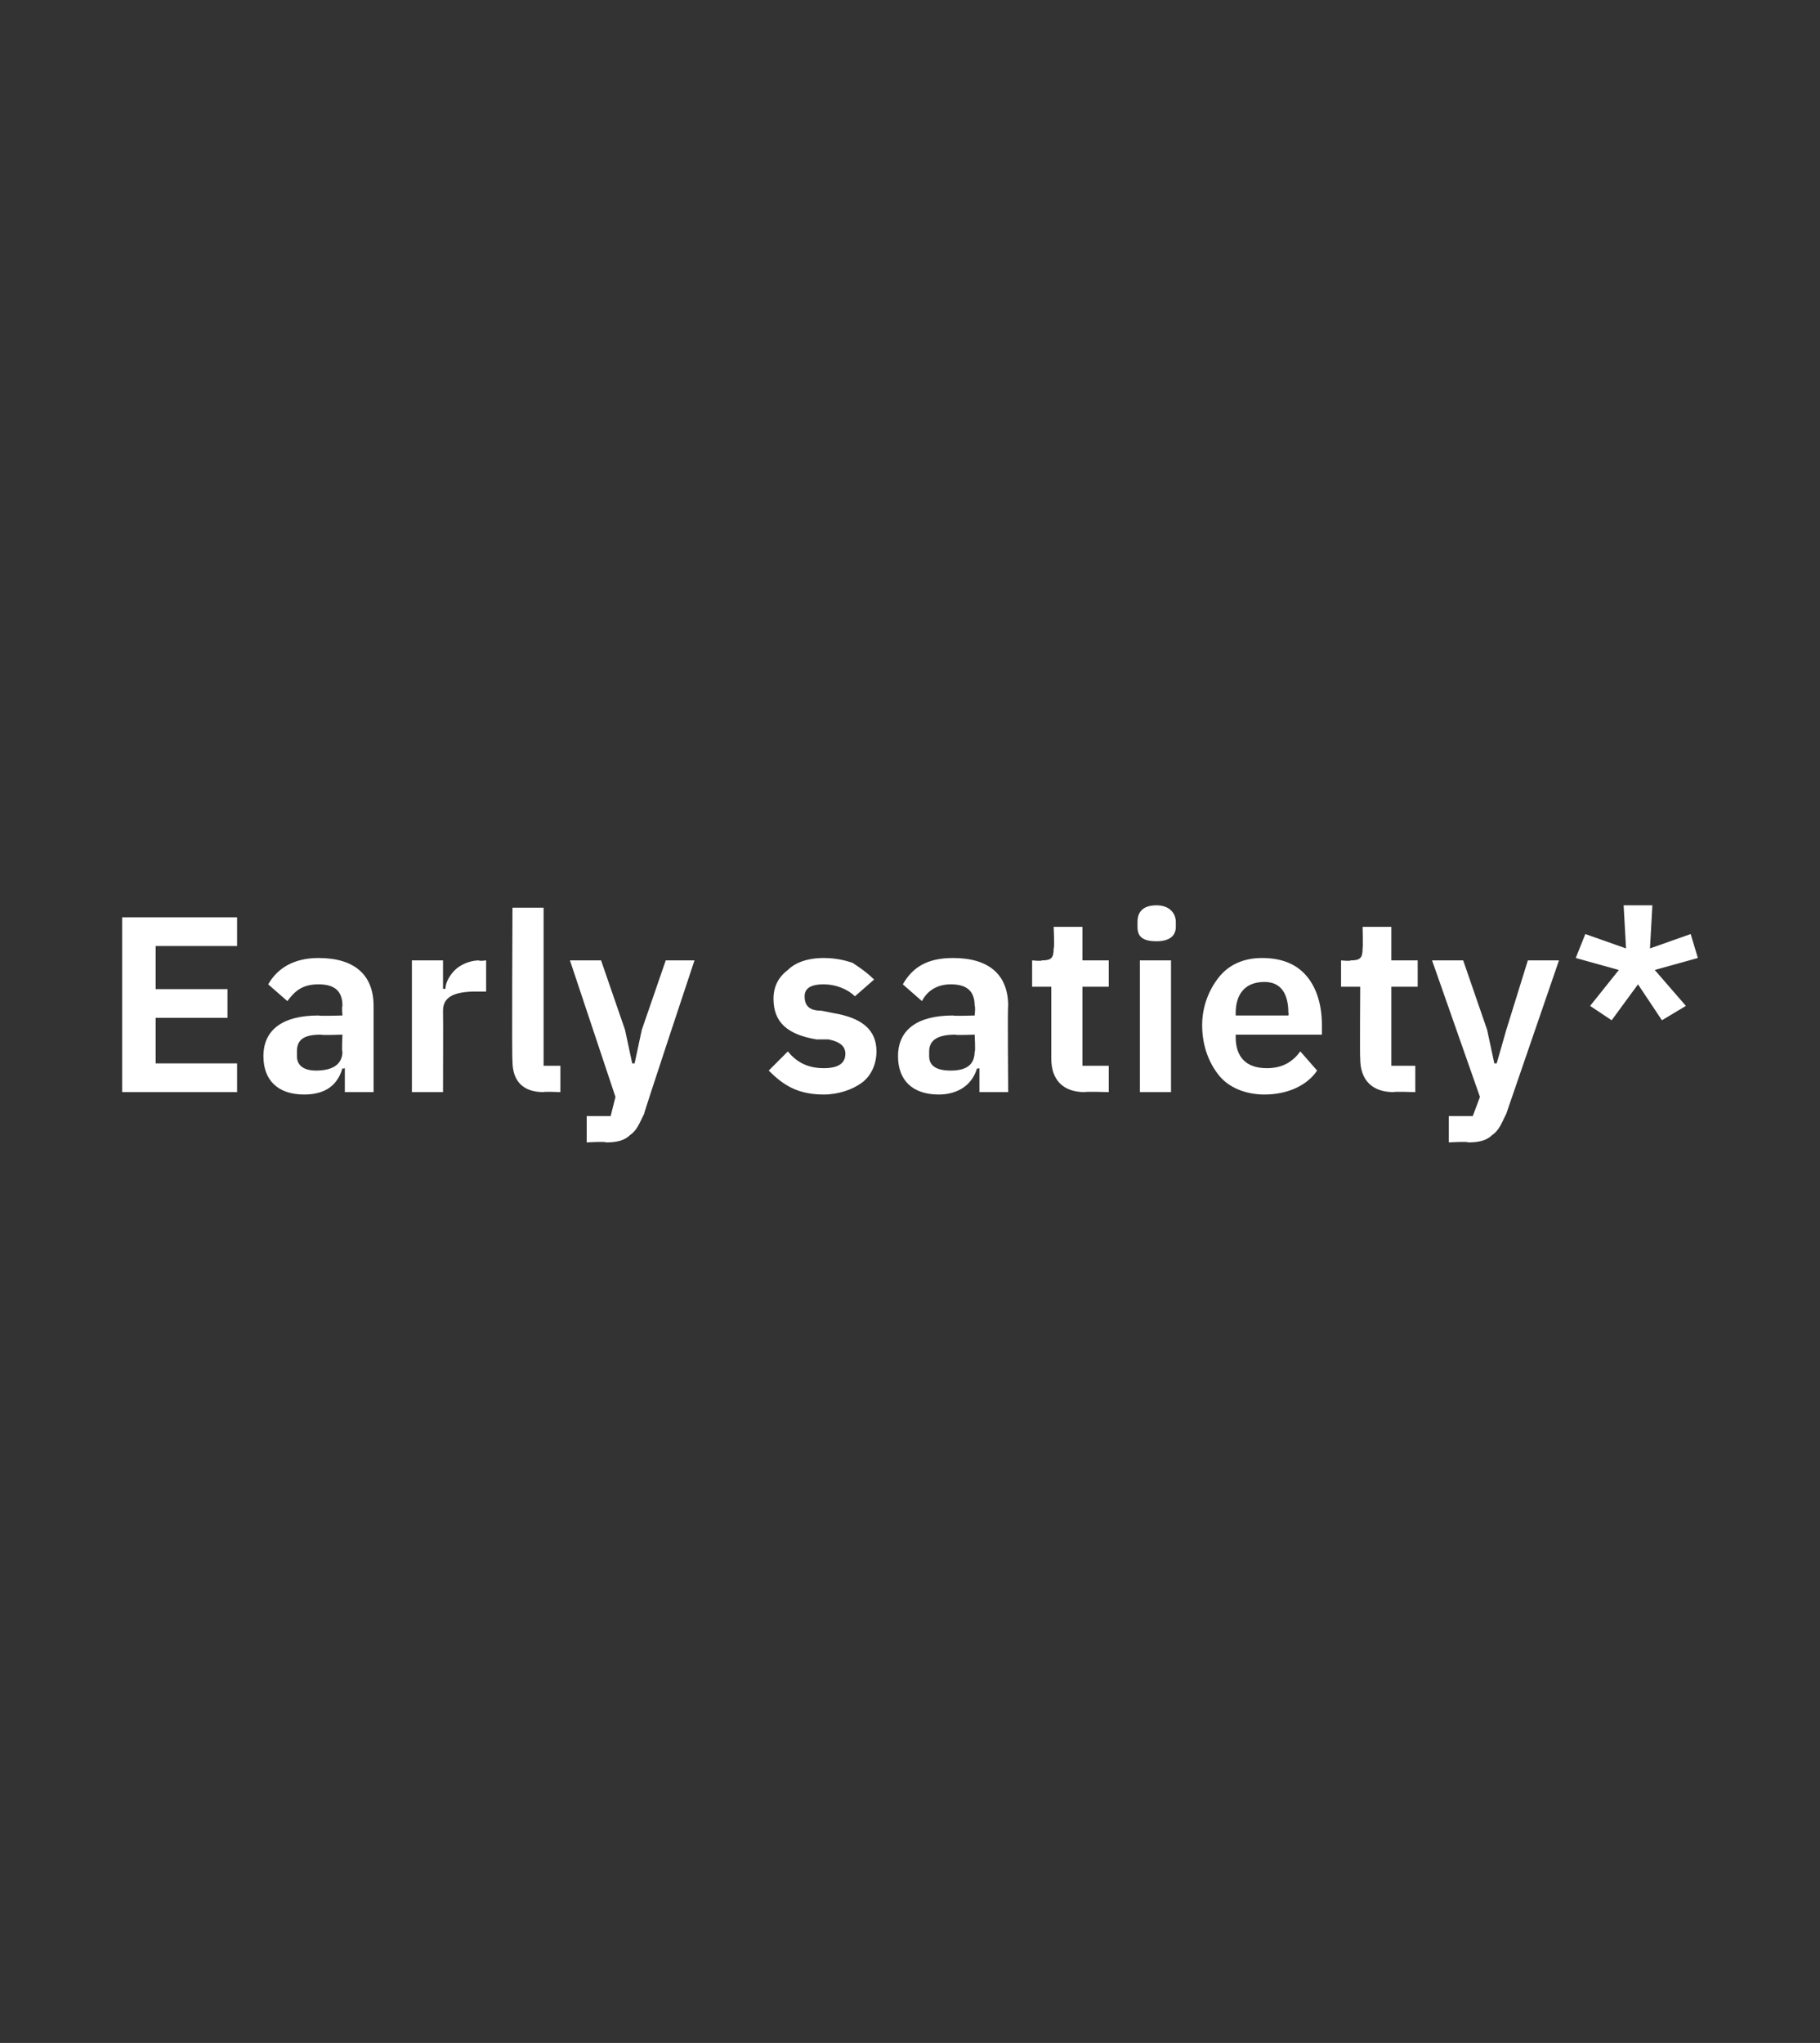 <?xml version="1.0" standalone="no"?><!DOCTYPE svg PUBLIC "-//W3C//DTD SVG 1.1//EN" "http://www.w3.org/Graphics/SVG/1.1/DTD/svg11.dtd"><svg xmlns="http://www.w3.org/2000/svg" version="1.1" width="76px" height="85.3px" viewBox="0 -1 76 85.3" style="top:-1px"><rect x="0" y="-1" width="76" height="85.3" fill="#333333" stroke="none"/><desc>Early satiety*</desc><defs/><g id="Polygon180477"><path d="m9.9 44.6v-1.2H6.5v-1.9h3v-1.2h-3v-1.8h3.4v-1.2H5.1v7.3h4.8zm5.7-3.6v3.6h-1.2v-1s-.07.04-.1 0c-.2.7-.7 1.1-1.6 1.1c-1.1 0-1.7-.6-1.7-1.6c0-1.1.8-1.7 2.3-1.7c.04.03 1 0 1 0c0 0-.04-.37 0-.4c0-.6-.3-.9-1-.9c-.7 0-1 .3-1.3.7l-.8-.7c.4-.7 1.1-1.1 2.1-1.1c1.5 0 2.3.7 2.3 2zm-1.3 1.2s-.89.03-.9 0c-.7 0-1 .2-1 .7v.2c0 .4.3.6.8.6c.6 0 1.1-.2 1.1-.8c-.04.05 0-.7 0-.7zm4.2 2.4s.01-3.36 0-3.4c0-.6.5-.8 1.4-.8h.4v-1.3s-.3.04-.3 0c-.4 0-.8.2-1 .4c-.2.2-.4.5-.4.8c-.04-.04-.1 0-.1 0v-1.2h-1.3v5.5h1.3zm4.9 0v-1.1h-.7v-6.6h-1.3s-.03 6.36 0 6.4c0 .8.4 1.3 1.3 1.3c0-.03.7 0 .7 0zm3.4-2.6l-.3 1.4h-.1l-.3-1.4l-1-2.9h-1.3l1.9 5.7l-.2.8h-1v1.1s.8-.05.8 0c.5 0 .8-.1 1-.3c.3-.2.4-.5.6-.9c-.04.04 2.1-6.4 2.1-6.4h-1.2l-1 2.9zm9.2 2.2c.4-.3.6-.8.6-1.3c0-.9-.6-1.4-1.8-1.6l-.5-.1c-.5 0-.7-.2-.7-.6c0-.3.2-.5.8-.5c.5 0 1 .2 1.3.5l.8-.7c-.3-.3-.6-.5-.9-.7c-.3-.1-.7-.2-1.2-.2c-.7 0-1.2.2-1.5.5c-.4.3-.6.7-.6 1.2c0 1 .6 1.5 1.8 1.7h.5c.5.1.7.3.7.6c0 .4-.3.6-.9.6c-.6 0-1.1-.2-1.5-.7l-.8.8c.6.6 1.2 1 2.3 1c.6 0 1.2-.2 1.6-.5zm6.1-3.2c-.03-.05 0 3.6 0 3.6h-1.2v-1s-.1.04-.1 0c-.2.7-.8 1.1-1.6 1.1c-1.1 0-1.7-.6-1.7-1.6c0-1.1.8-1.7 2.3-1.7c.01.03.9 0 .9 0c0 0 .04-.37 0-.4c0-.6-.3-.9-1-.9c-.6 0-1 .3-1.2.7l-.8-.7c.4-.7 1-1.1 2.1-1.1c1.5 0 2.3.7 2.3 2zm-1.4 1.2s-.82.03-.8 0c-.7 0-1.1.2-1.1.7v.2c0 .4.3.6.9.6c.6 0 1-.2 1-.8c.04.05 0-.7 0-.7zm5.6 2.4v-1.1h-1.1v-3.3h1.1v-1.1h-1.1v-1.4H44s.04.88 0 .9c0 .4-.1.5-.5.5c.01.04-.4 0-.4 0v1.1h.8v3c0 .9.5 1.4 1.4 1.4c0-.03 1 0 1 0zm2.8-6.9v-.2c0-.4-.3-.7-.8-.7c-.6 0-.8.3-.8.7v.2c0 .4.2.6.8.6c.5 0 .8-.2.8-.6zm-1.5 6.9h1.3v-5.5h-1.3v5.5zm7.4-.9l-.7-.8c-.3.4-.7.7-1.4.7c-.9 0-1.3-.5-1.3-1.3v-.1h3.6v-.4c0-.8-.2-1.5-.6-2c-.4-.5-1-.8-1.9-.8c-.8 0-1.4.3-1.8.8c-.4.5-.7 1.2-.7 2c0 .9.3 1.6.7 2.1c.4.5 1.1.8 1.9.8c1 0 1.8-.4 2.2-1zm-1.2-2.4c.03-.03 0 .1 0 .1h-2.2v-.1c0-.8.4-1.3 1.2-1.3c.7 0 1 .5 1 1.3zm5.3 3.3v-1.1h-1v-3.3h1.1v-1.1h-1.1v-1.4h-1.2s.02.88 0 .9c0 .4-.1.5-.5.5c0 .04-.4 0-.4 0v1.1h.8s-.02 2.99 0 3c0 .9.5 1.4 1.4 1.4c-.01-.03.9 0 .9 0zm3.8-2.6l-.4 1.4h-.1l-.3-1.4l-1-2.9h-1.3l2 5.7l-.3.8h-1v1.1s.83-.05.8 0c.5 0 .8-.1 1-.3c.3-.2.4-.5.6-.9l2.2-6.4h-1.3l-.9 2.9zm5.5-1.9l1 1.5l1-.6l-1.3-1.5l1.8-.5l-.3-1l-1.7.6l.1-1.8h-1.2l.1 1.8l-1.7-.6l-.4 1l1.8.5l-1.2 1.5l.9.6l1.1-1.5z" stroke="none" fill="#fff"/></g></svg>